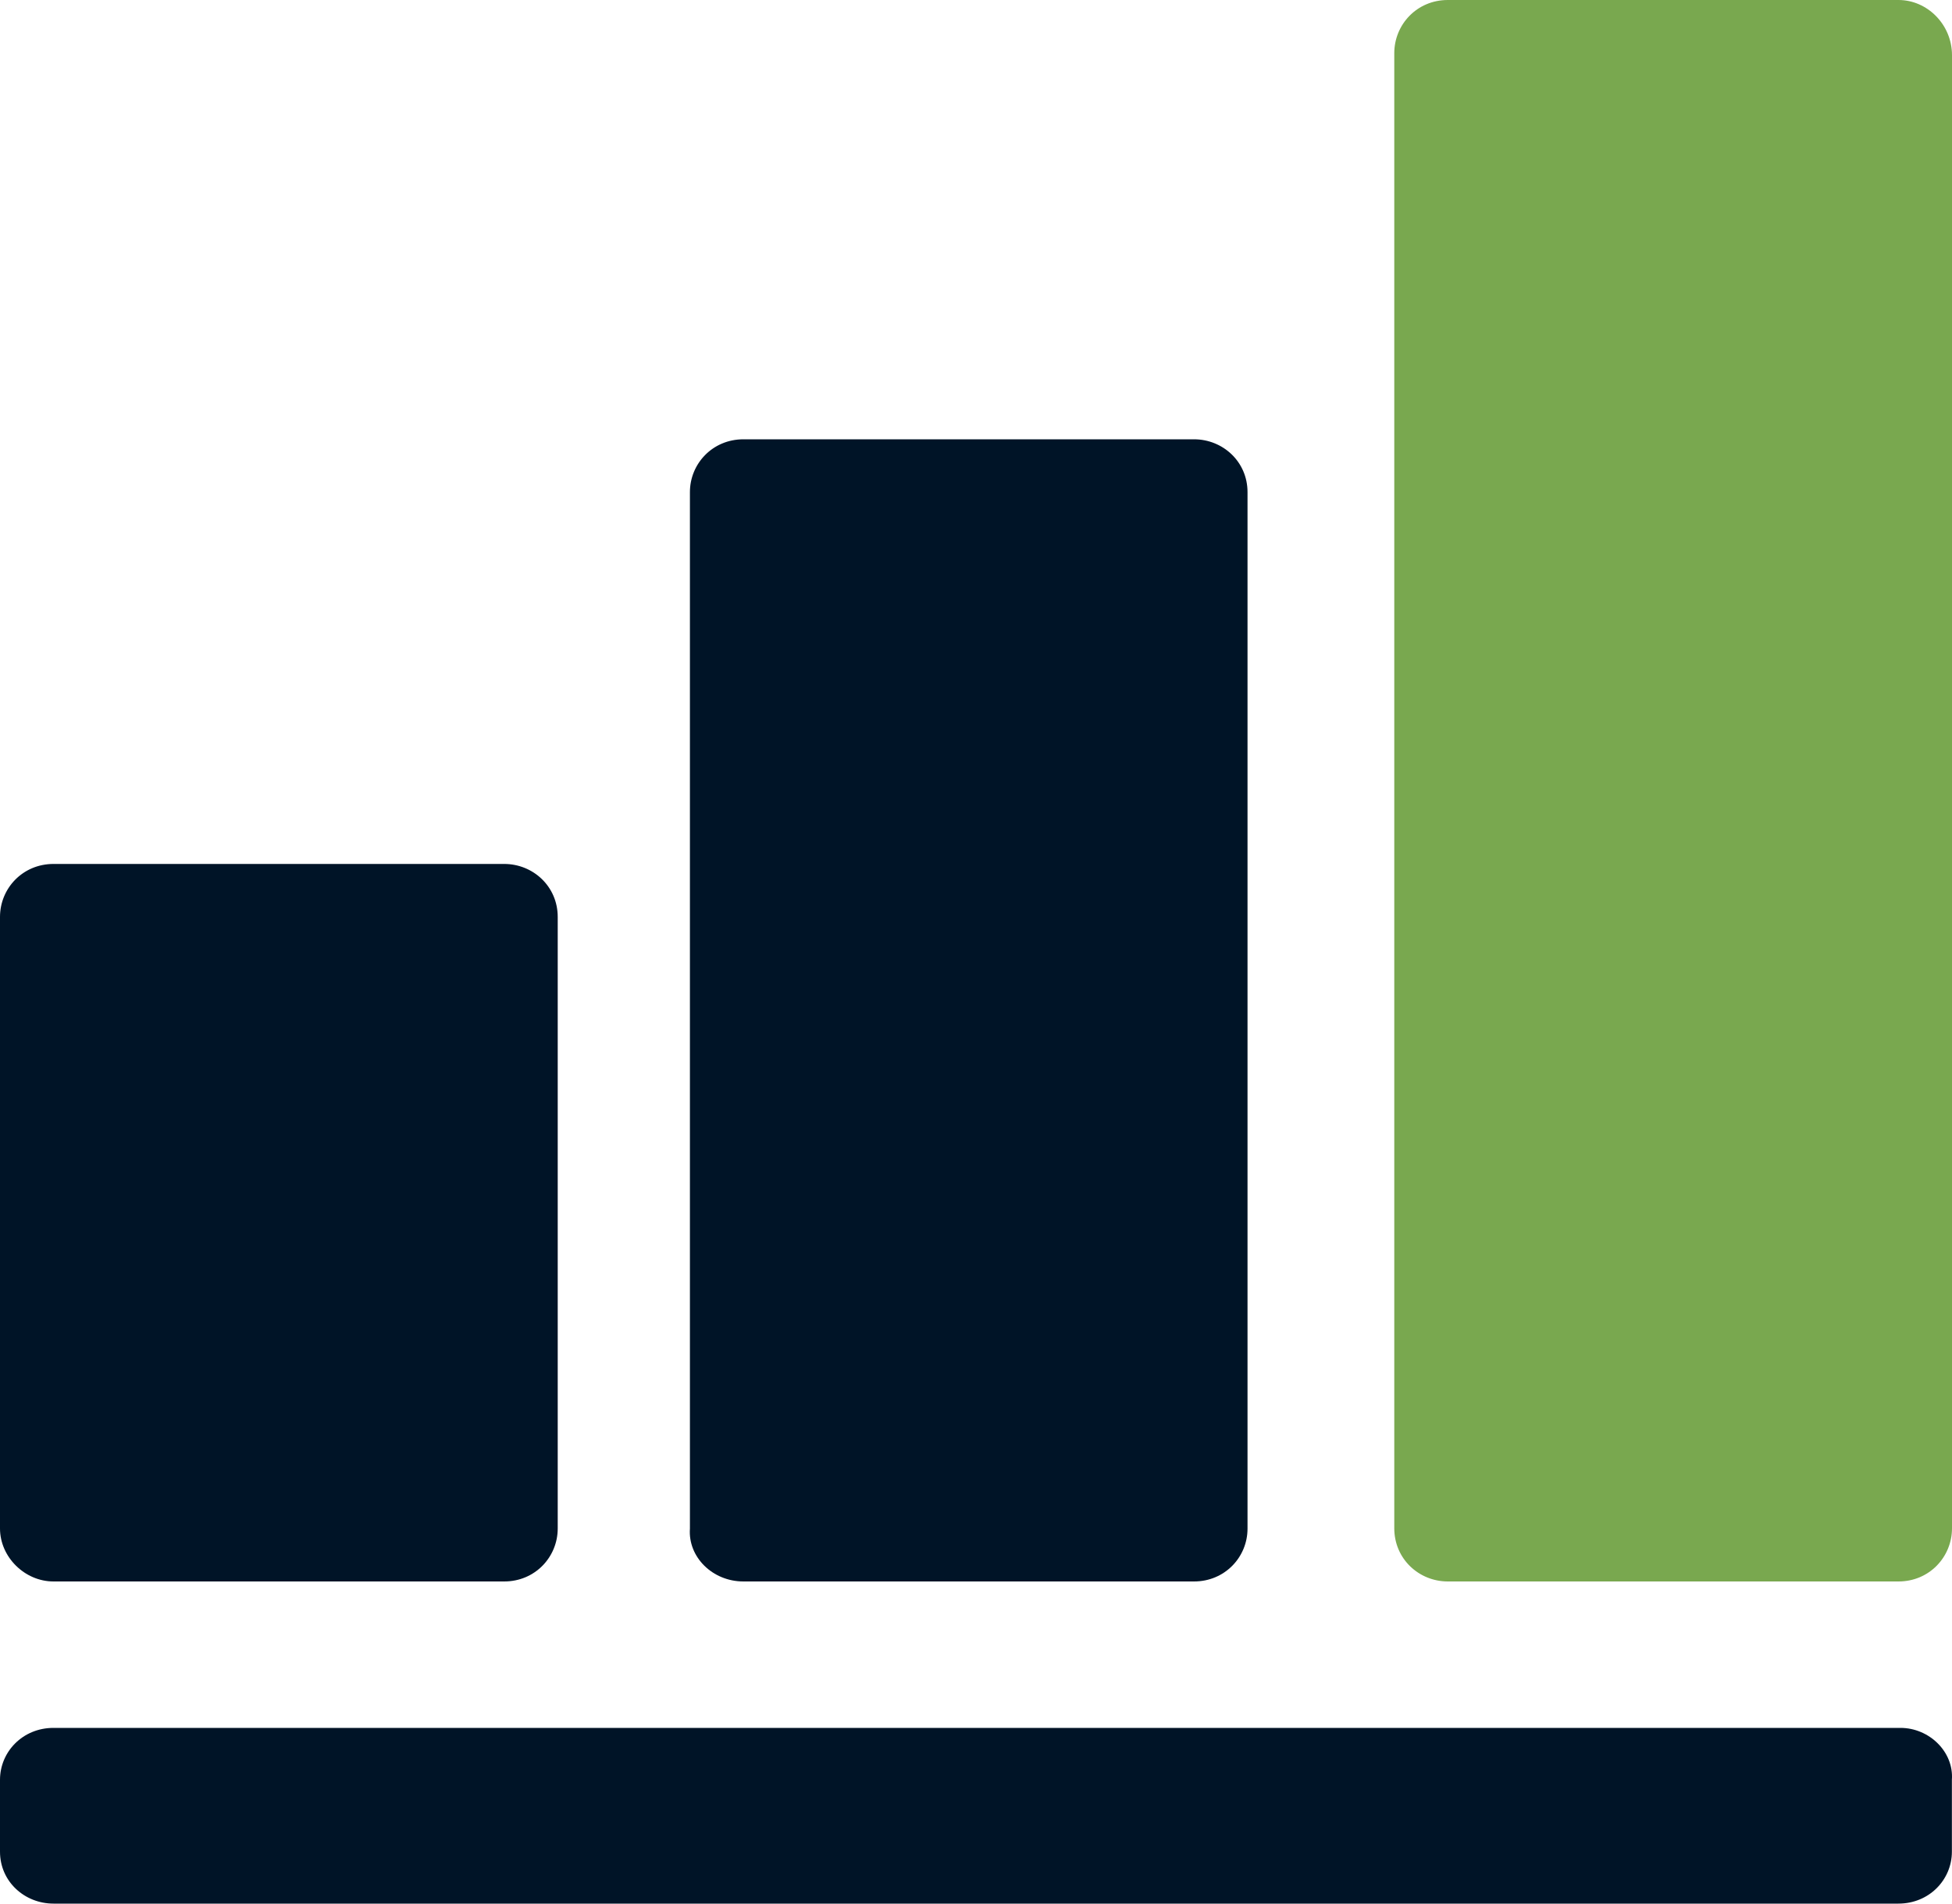 <?xml version="1.0" encoding="UTF-8"?>
<svg width="120px" height="117px" viewBox="0 0 120 117" version="1.1" xmlns="http://www.w3.org/2000/svg" xmlns:xlink="http://www.w3.org/1999/xlink">
    <title>Icon_Dark_noun-chart-1284360</title>
    <g id="v2" stroke="none" stroke-width="1" fill="none" fill-rule="evenodd">
        <g id="Cinco-Moodboard_4" transform="translate(-241, -798)" fill-rule="nonzero">
            <g id="noun-chart-1284360" transform="translate(241, 798)">
                <path d="M116.832,106.2 L3.287,106.2 C1.391,106.2 0,107.673 0,109.391 L0,113.809 C0,115.65 1.517,117 3.287,117 L116.705,117 C118.602,117 119.993,115.527 119.993,113.809 L119.993,109.391 C120.119,107.673 118.602,106.2 116.832,106.2 Z" id="Path" fill="#001427"></path>
                <path d="M3.289,97.2 L30.996,97.2 C32.894,97.2 34.286,95.697 34.286,93.943 L34.286,56.357 C34.286,54.478 32.768,53.1 30.996,53.1 L3.289,53.1 C1.392,53.1 0,54.603 0,56.357 L0,93.943 C0,95.697 1.518,97.2 3.289,97.2 Z" id="Path" fill="#001427"></path>
                <path d="M45.702,97.2 L73.403,97.2 C75.3,97.2 76.692,95.701 76.692,93.952 L76.692,30.248 C76.692,28.374 75.174,27 73.403,27 L45.702,27 C43.805,27 42.413,28.499 42.413,30.248 L42.413,93.952 C42.287,95.701 43.805,97.2 45.702,97.2 Z" id="Path" fill="#001427"></path>
                <path d="M116.711,0 L89.004,0 C87.106,0 85.714,1.509 85.714,3.269 L85.714,93.931 C85.714,95.817 87.232,97.2 89.004,97.2 L116.711,97.2 C118.608,97.2 120,95.691 120,93.931 L120,3.395 C120,1.509 118.482,0 116.711,0 Z" id="Path" fill="#79A84F"></path>
            </g>
        </g>
    </g>
</svg>